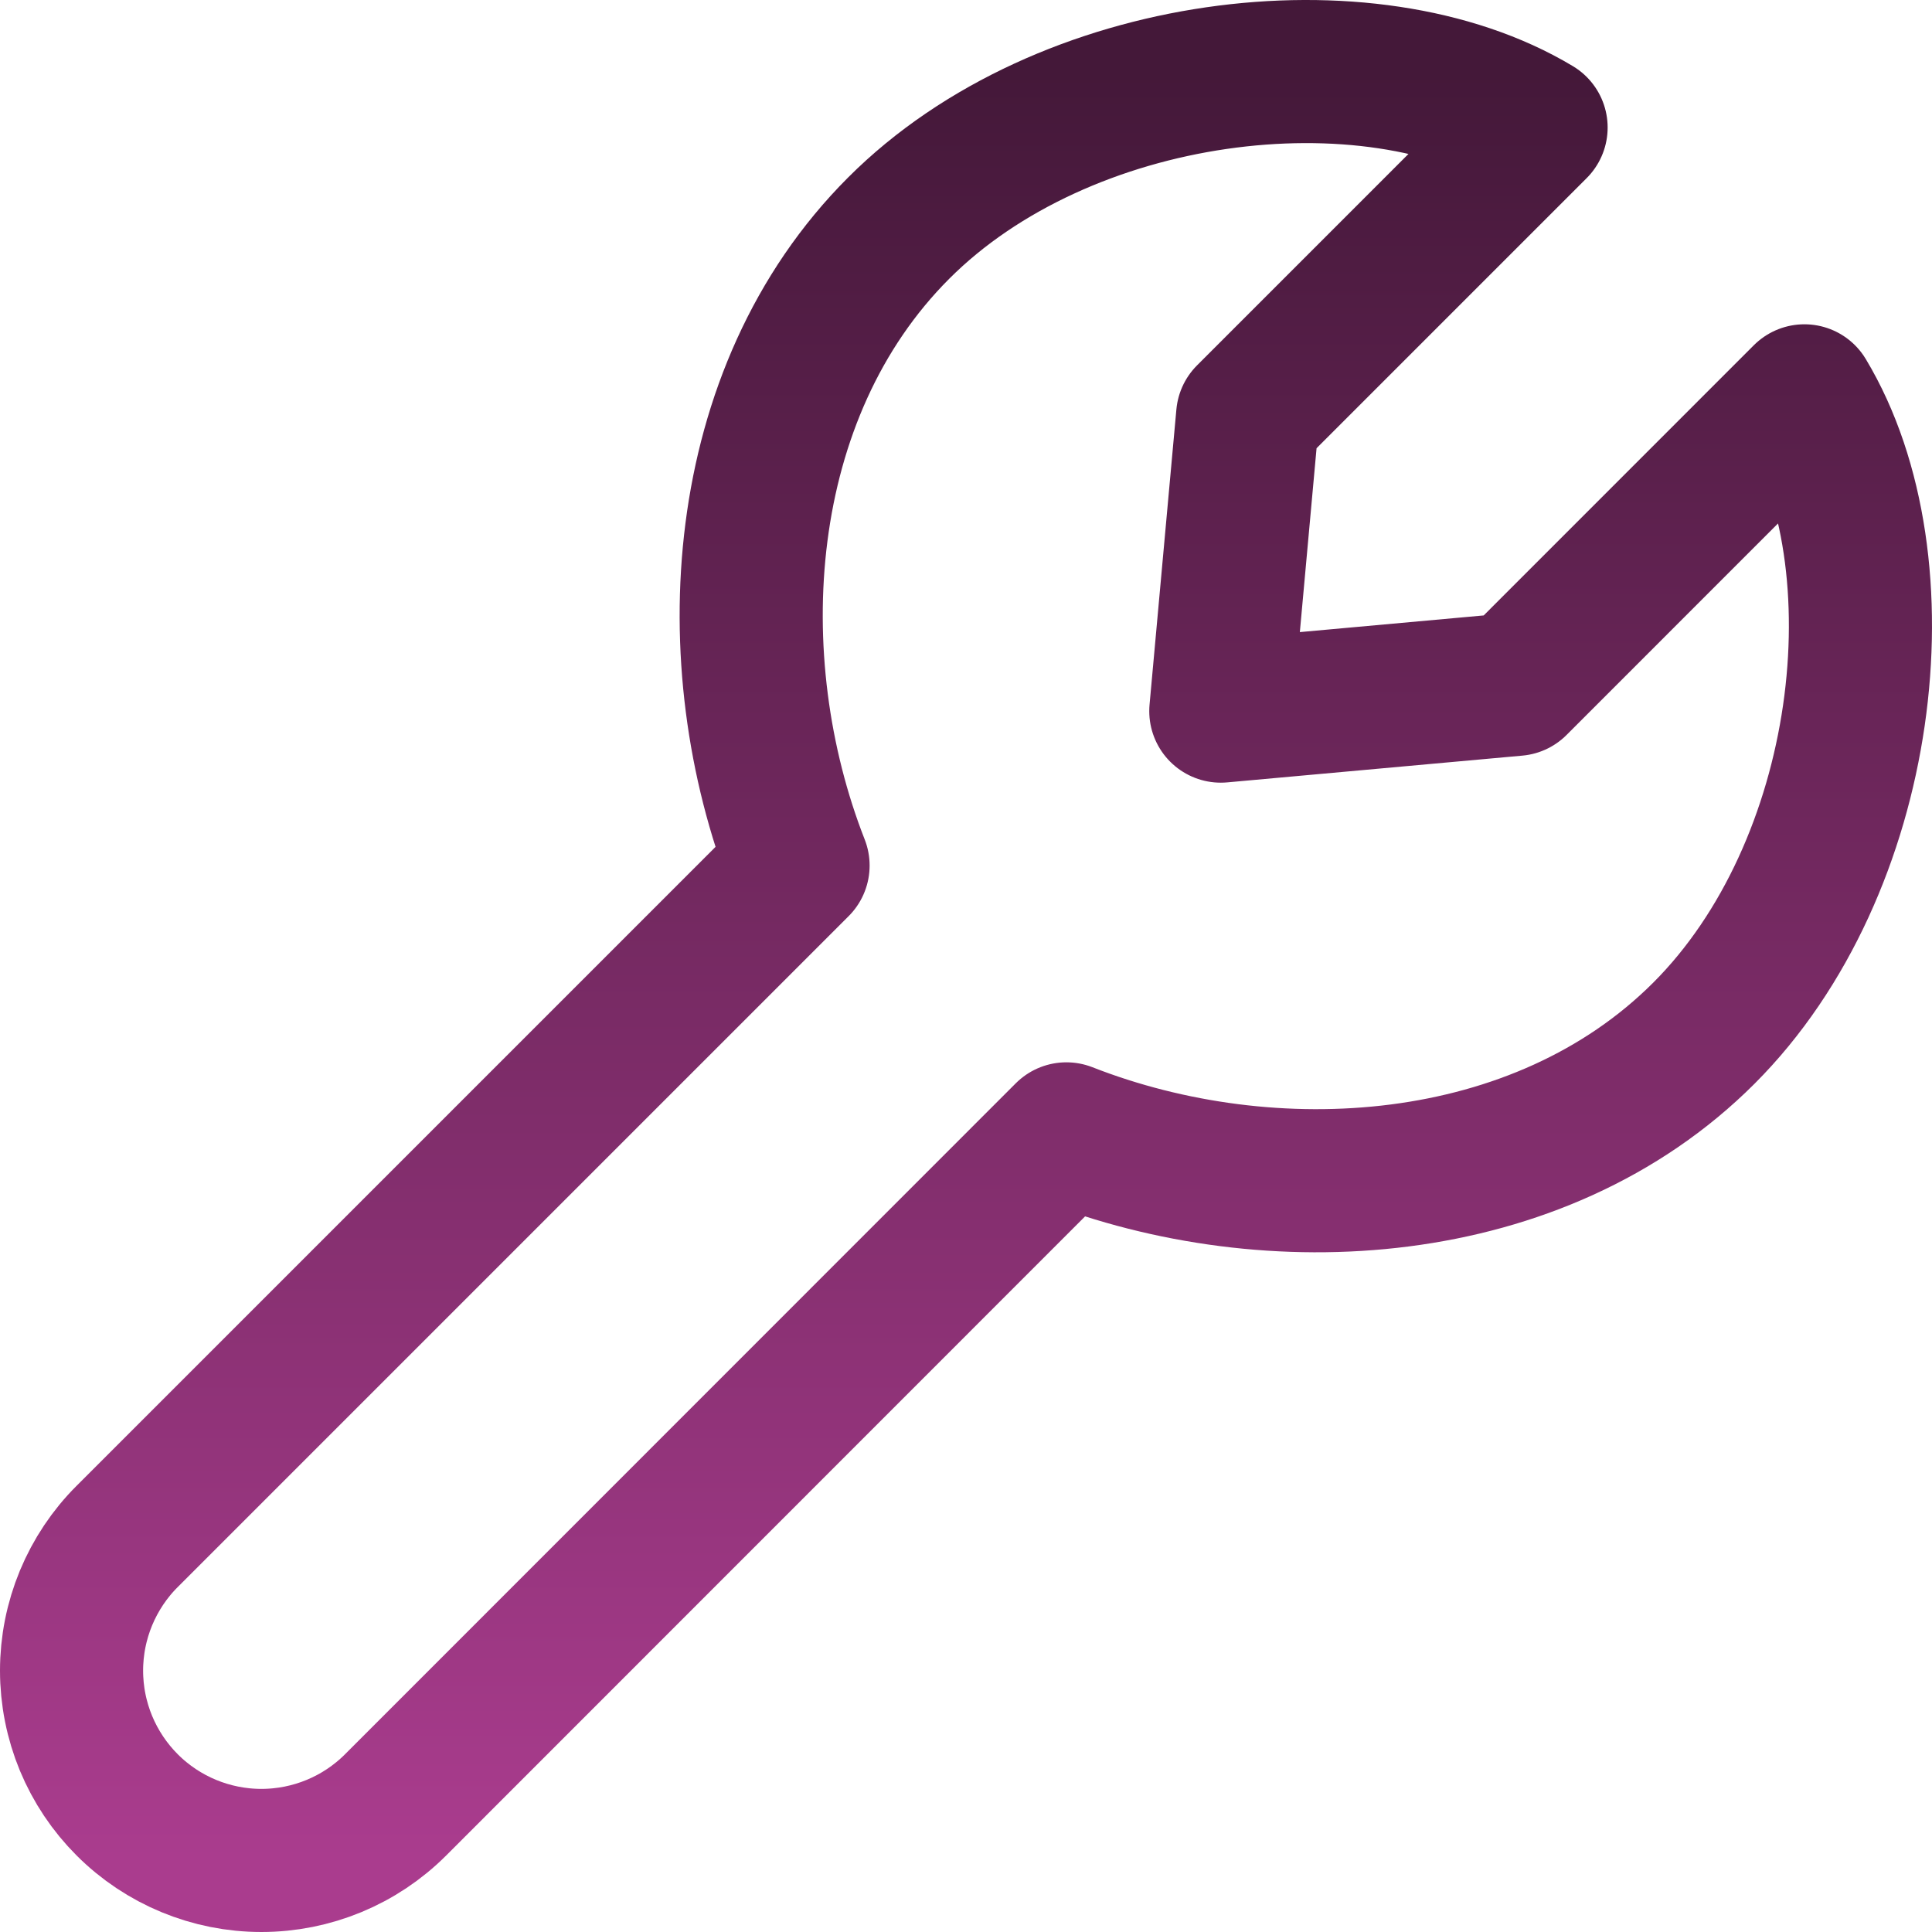 <svg width="27" height="27" viewBox="0 0 27 27" fill="none" xmlns="http://www.w3.org/2000/svg">
<path d="M11.153 12.096L1.778 21.471C1.531 21.717 1.336 22.01 1.202 22.332C1.069 22.654 1 22.999 1 23.347C1 23.696 1.069 24.041 1.202 24.363C1.336 24.685 1.531 24.977 1.778 25.224C2.275 25.721 2.95 26 3.653 26C4.356 26 5.031 25.721 5.528 25.224L14.903 15.846M11.153 12.096C10.034 9.241 10.253 5.495 12.559 3.188C14.865 0.88 19.123 0.375 21.467 1.782L17.436 5.813L17.061 9.938L21.186 9.564L25.217 5.532C26.626 7.876 26.119 12.133 23.812 14.439C21.504 16.746 17.758 16.965 14.903 15.846" stroke="url(#paint0_linear_373_397)" stroke-width="2" stroke-linecap="round" stroke-linejoin="round"/>
<defs>
<linearGradient id="paint0_linear_373_397" x1="13.5" y1="1" x2="13.5" y2="26" gradientUnits="userSpaceOnUse">
<stop stop-color="#441839"/>
<stop offset="1" stop-color="#AA3C8E"/>
</linearGradient>
</defs>
</svg>
